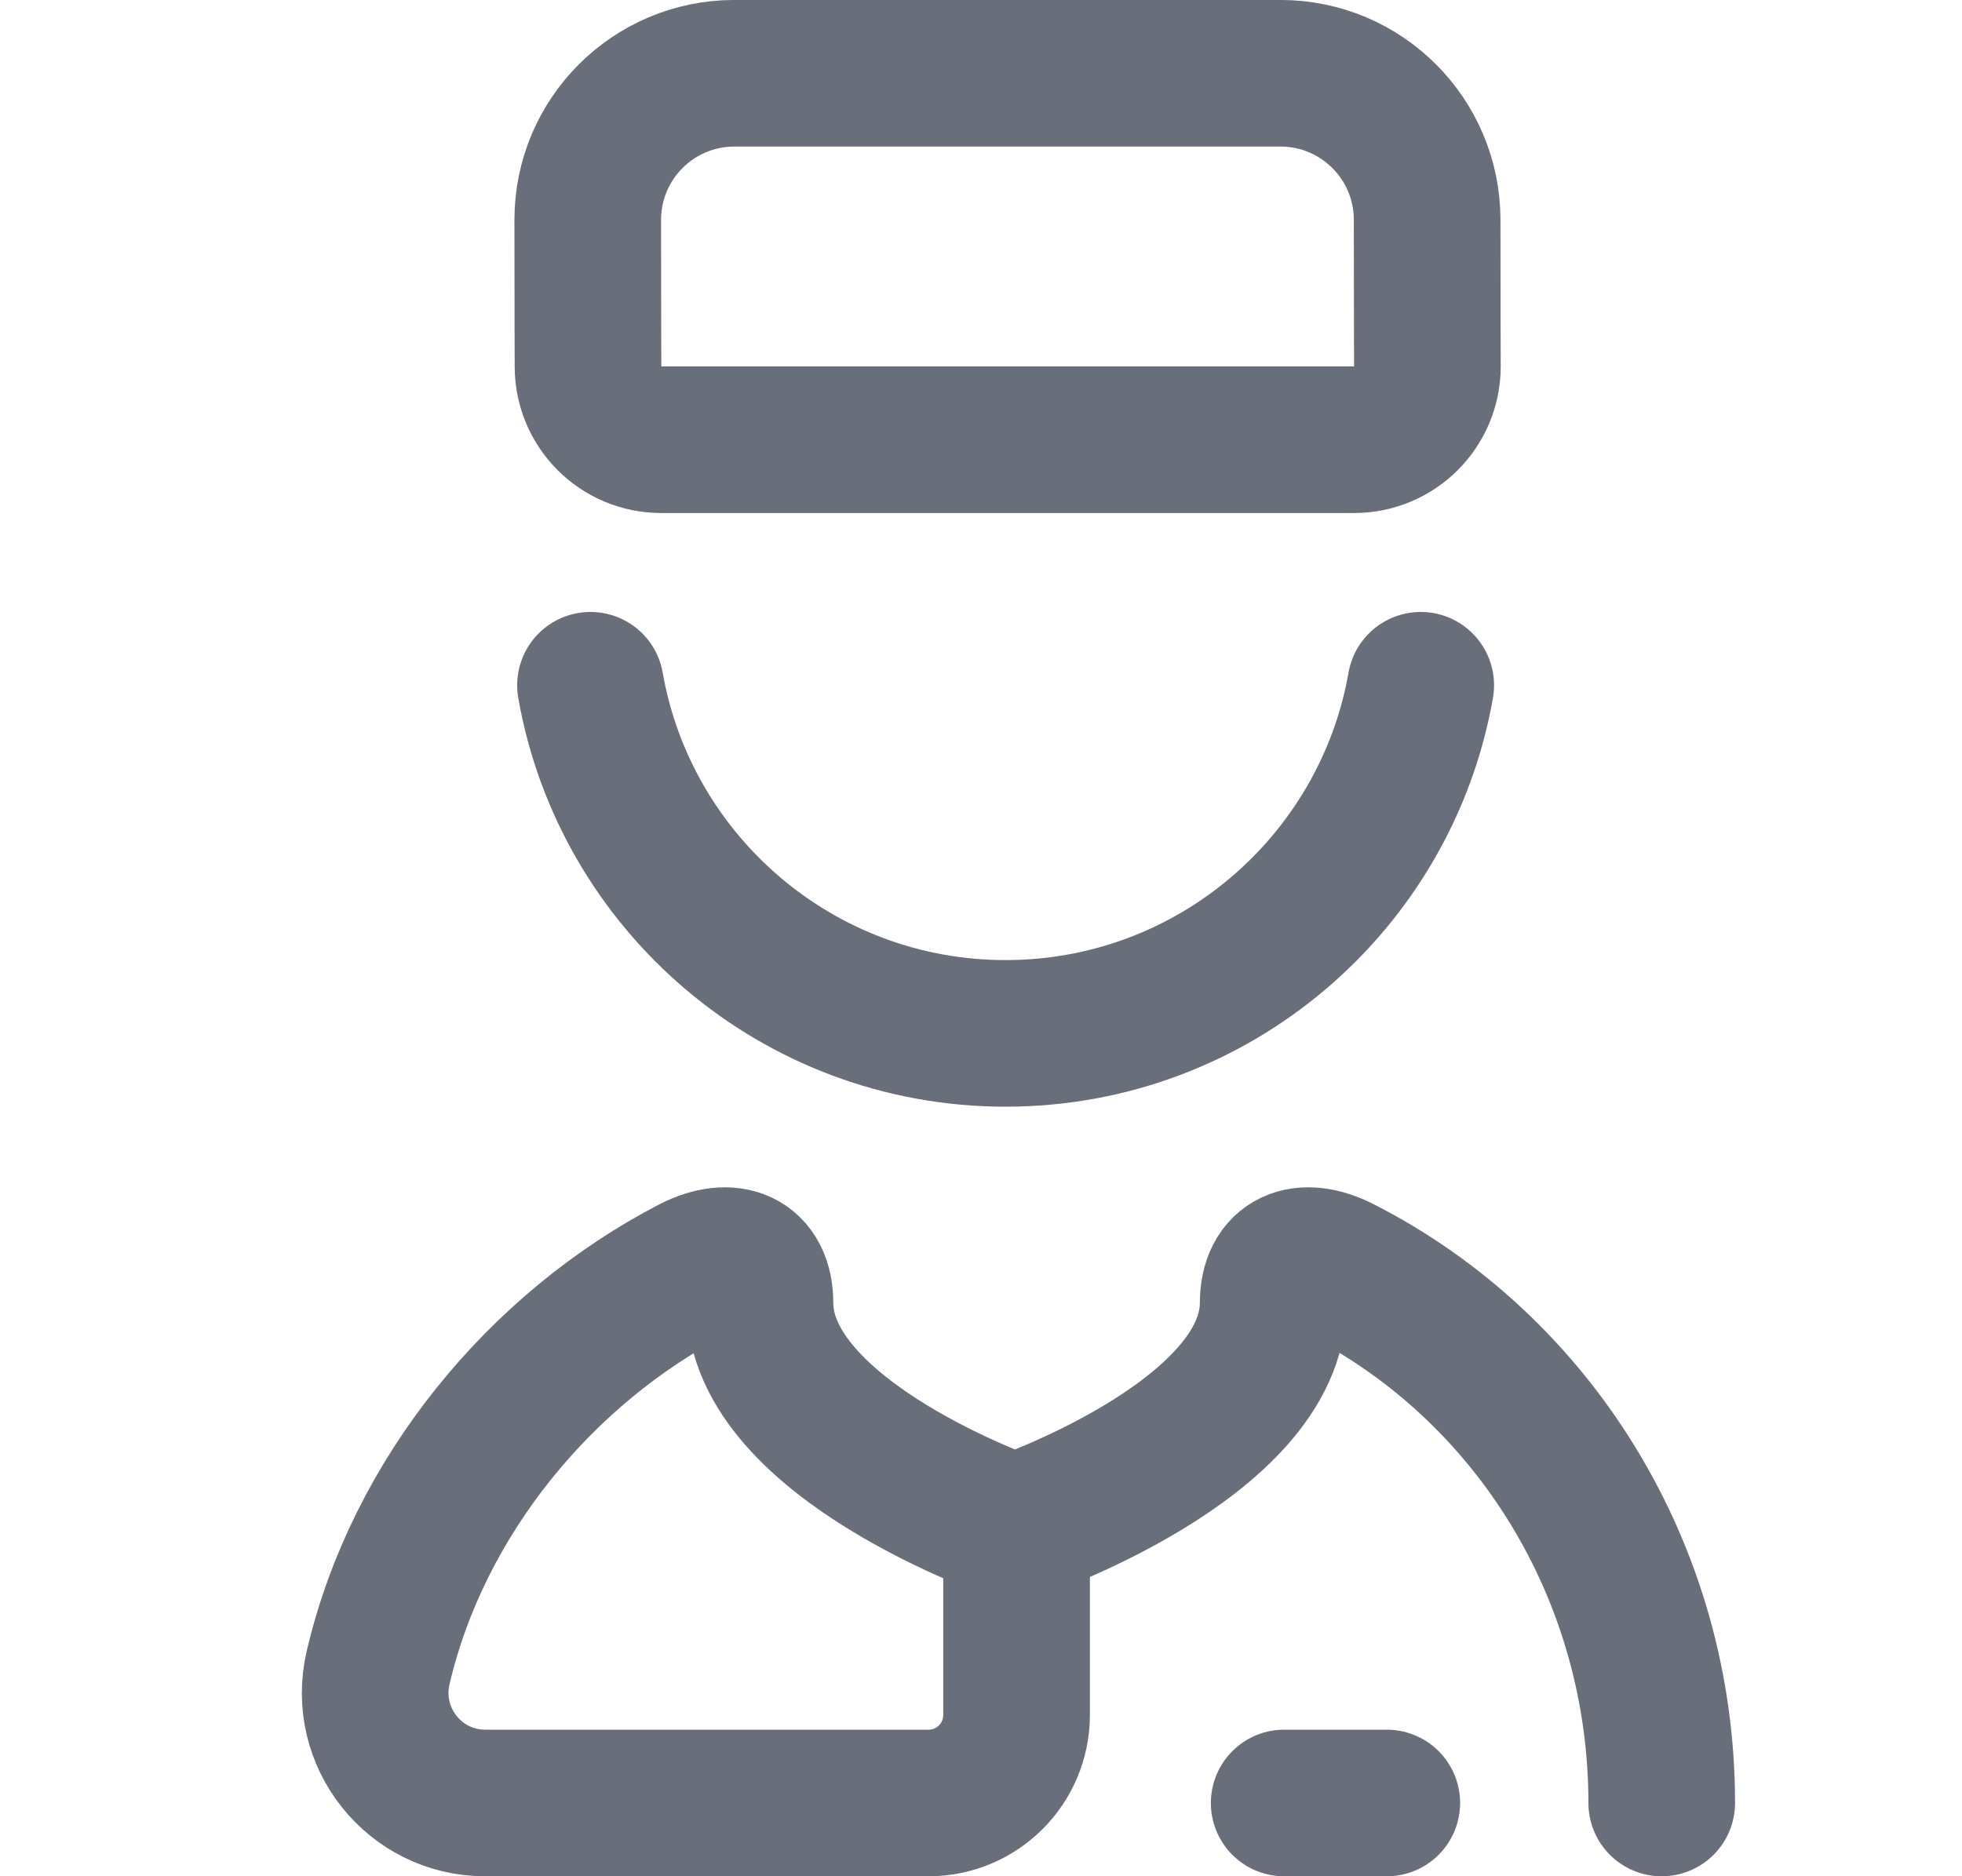 <svg xmlns="http://www.w3.org/2000/svg" width="23" height="22" viewBox="0 0 23 22" fill="none"><g id="Frame"><g id="Group"><path id="Vector" d="M15.054 21.141H16.257M19.48 21.141C19.48 18.428 17.971 16.032 15.707 14.883C15.276 14.665 14.925 14.798 14.925 15.281V15.277C14.925 16.887 11.893 17.918 11.893 17.918H11.899C11.899 17.918 8.909 16.887 8.909 15.277V15.281C8.909 14.798 8.558 14.665 8.128 14.883C6.343 15.807 4.899 17.551 4.432 19.557C4.244 20.366 4.857 21.141 5.688 21.141H10.886C11.455 21.141 11.917 20.679 11.917 20.109V17.961M6.922 8.035C7.328 10.354 9.352 12.117 11.788 12.117C14.224 12.117 16.248 10.354 16.655 8.035M16.73 2.578C16.73 3.527 16.733 4.297 16.733 4.297C16.733 4.772 16.348 5.156 15.873 5.156H7.752C7.277 5.156 6.893 4.772 6.893 4.297C6.893 4.297 6.89 3.527 6.89 2.578C6.89 1.629 7.659 0.859 8.609 0.859H15.011C15.96 0.859 16.73 1.629 16.73 2.578Z" stroke="#686E7A" stroke-width="1.719" stroke-miterlimit="10" stroke-linecap="round" stroke-linejoin="round"></path></g></g></svg>